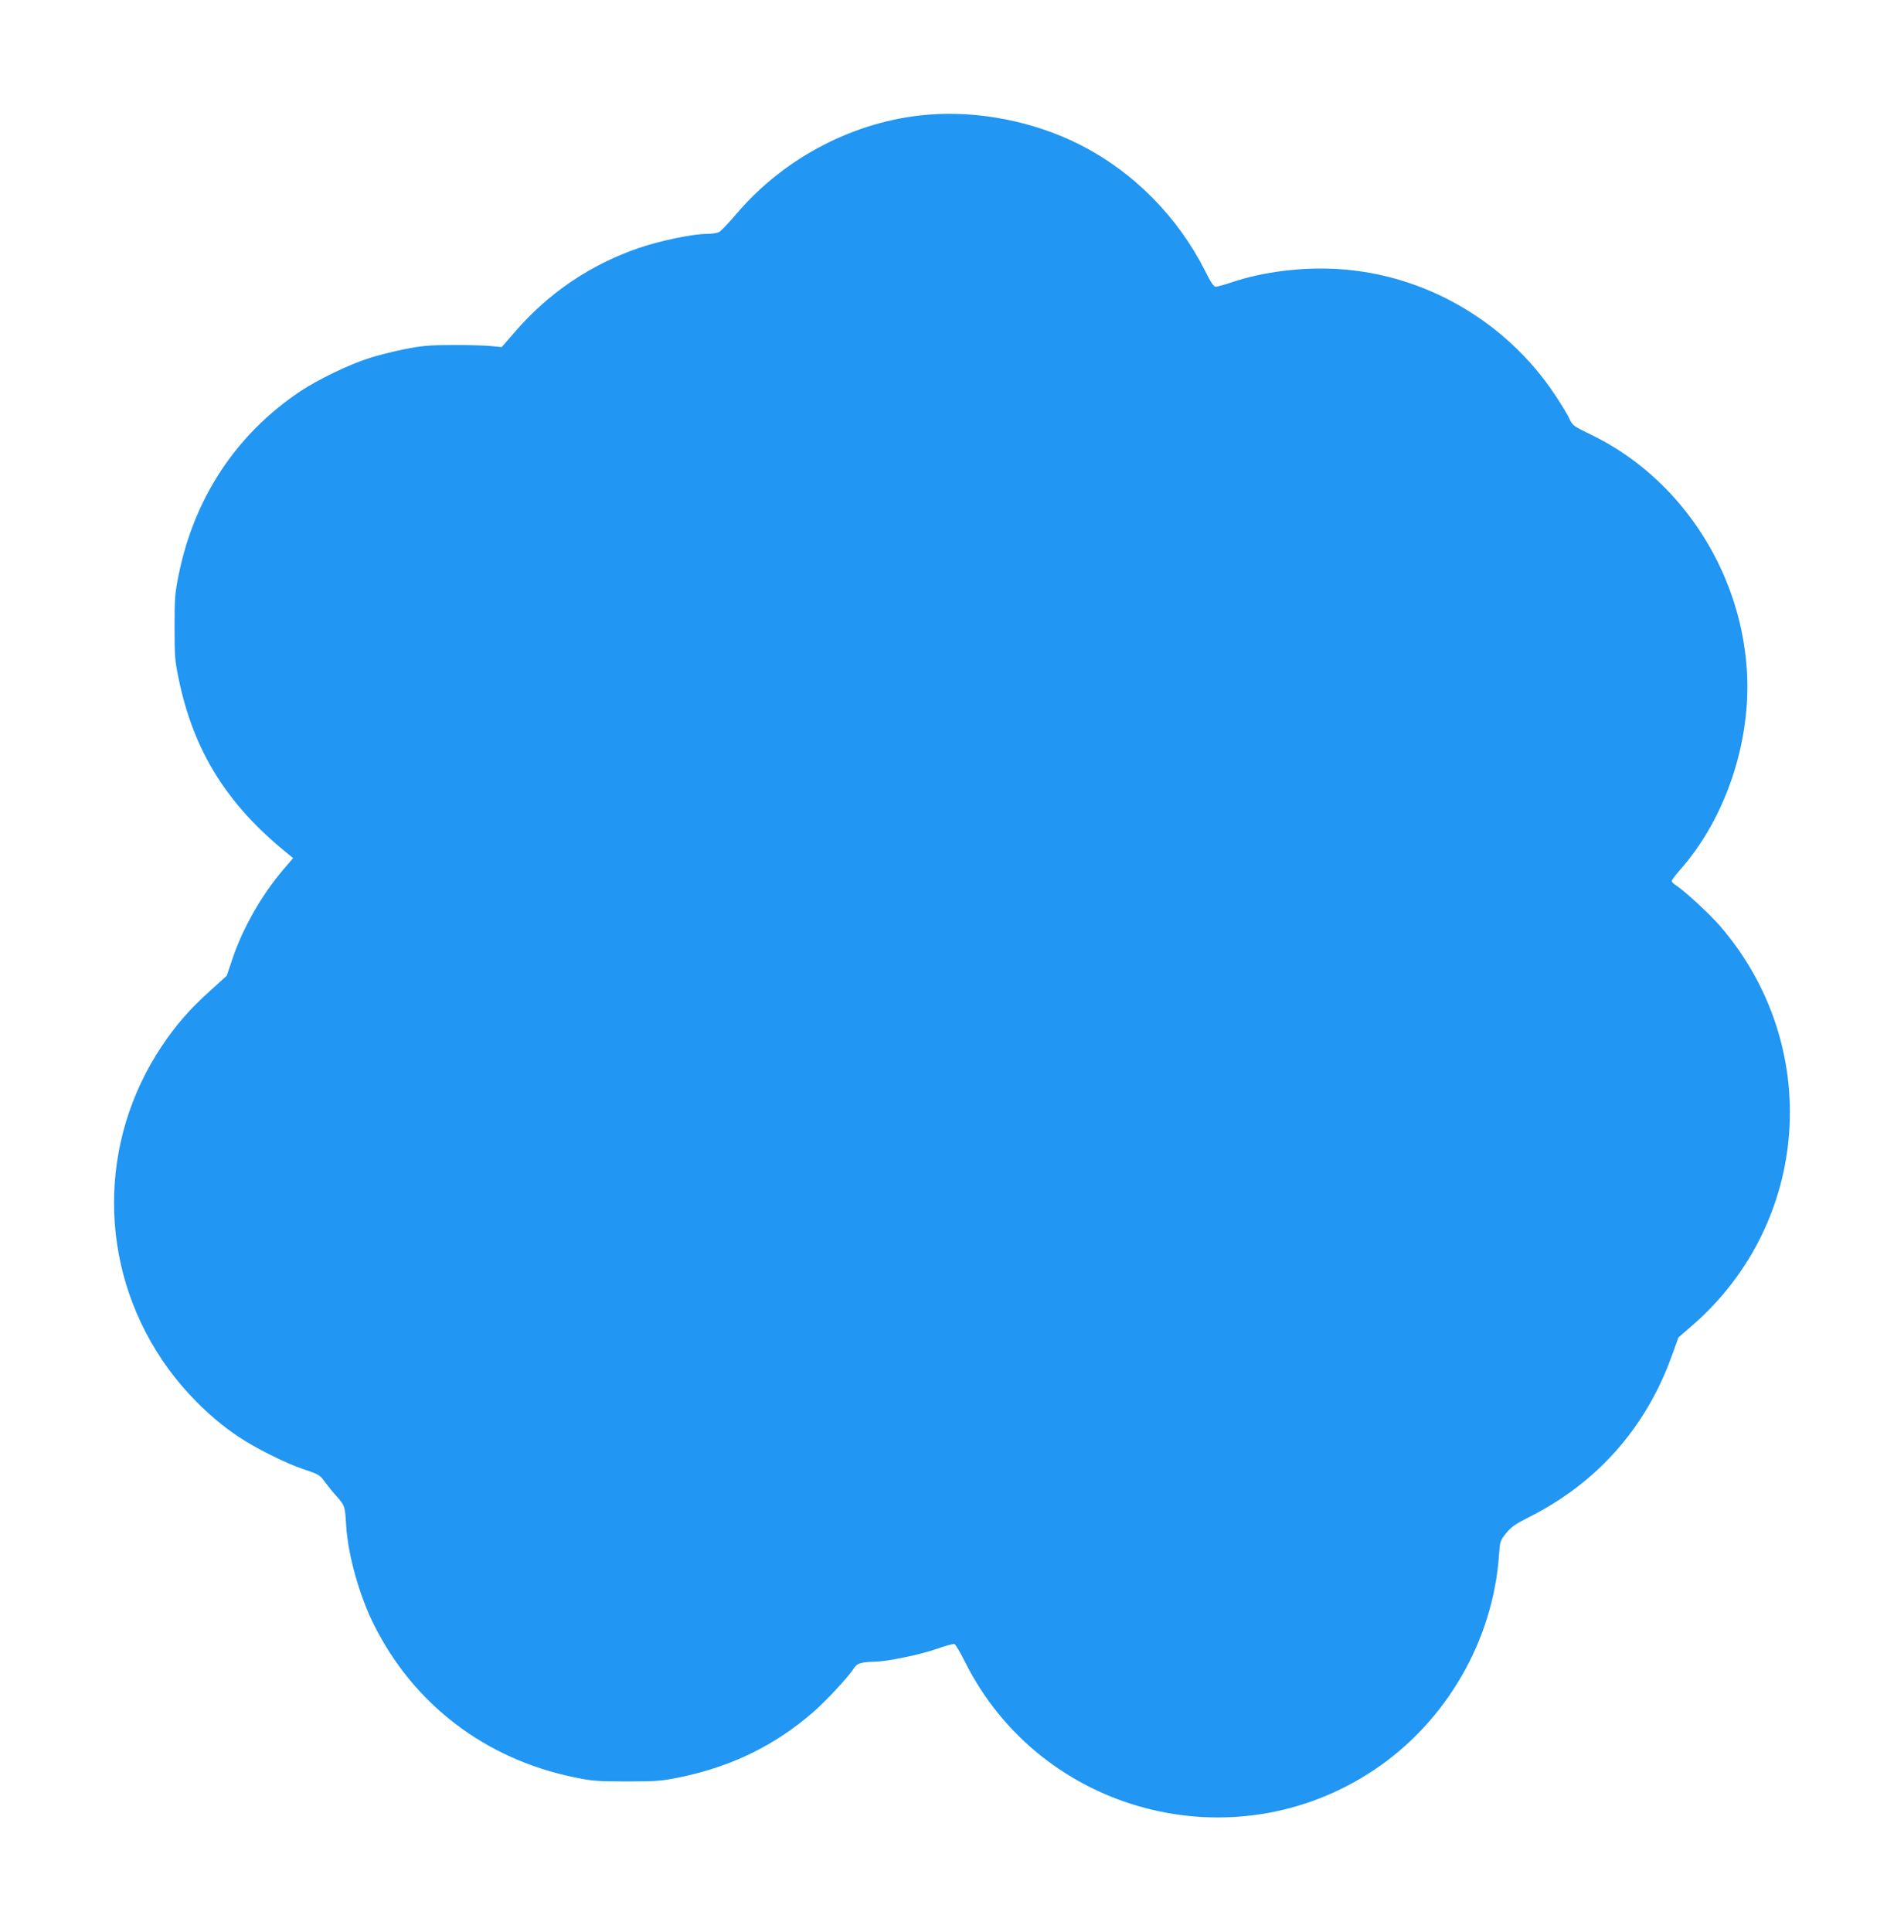 <?xml version="1.0" standalone="no"?>
<!DOCTYPE svg PUBLIC "-//W3C//DTD SVG 20010904//EN"
 "http://www.w3.org/TR/2001/REC-SVG-20010904/DTD/svg10.dtd">
<svg version="1.0" xmlns="http://www.w3.org/2000/svg"
 width="1262pt" height="1280pt" viewBox="0 0 1262 1280"
 preserveAspectRatio="xMidYMid meet">
<g transform="translate(0,1280) scale(0.1,-0.1)"
fill="#2196f3" stroke="none">
<path d="M6150 12040 c-480 -39 -949 -282 -1266 -654 -52 -61 -105 -117 -117
-123 -12 -7 -50 -13 -84 -13 -94 0 -312 -46 -454 -95 -318 -110 -595 -298
-815 -553 l-89 -102 -70 7 c-38 4 -153 7 -255 7 -158 -1 -205 -5 -320 -28 -74
-15 -178 -41 -230 -58 -138 -44 -339 -141 -460 -221 -423 -283 -703 -705 -806
-1217 -25 -121 -27 -156 -27 -345 0 -189 2 -223 27 -342 98 -476 317 -830 715
-1153 l44 -36 -68 -79 c-143 -169 -266 -385 -335 -590 l-37 -110 -110 -100
c-137 -123 -228 -228 -320 -366 -423 -632 -423 -1447 0 -2078 132 -197 315
-382 503 -508 117 -79 323 -182 446 -222 91 -30 99 -36 131 -80 19 -26 55 -71
81 -99 51 -59 53 -62 60 -187 12 -198 88 -470 186 -664 264 -526 737 -886
1323 -1007 120 -25 151 -28 352 -28 201 0 231 3 354 28 342 71 630 212 883
433 87 76 231 231 270 292 20 30 48 38 134 40 87 2 302 46 418 87 55 19 105
33 112 30 8 -3 39 -56 70 -118 503 -1004 1779 -1340 2713 -715 477 319 789
858 827 1429 6 84 7 89 47 139 34 42 62 61 151 106 450 226 774 591 945 1064
l46 127 96 83 c782 684 861 1856 178 2645 -70 80 -232 230 -291 268 -16 10
-28 23 -28 28 0 6 26 40 58 77 302 342 472 854 440 1326 -45 668 -451 1277
-1039 1558 -108 52 -116 58 -135 99 -10 24 -53 95 -95 158 -322 488 -862 802
-1439 837 -236 15 -502 -18 -707 -88 -48 -16 -95 -29 -105 -29 -13 0 -33 29
-69 102 -183 364 -480 663 -839 843 -301 151 -669 223 -1000 195z"/>
</g>
</svg>
